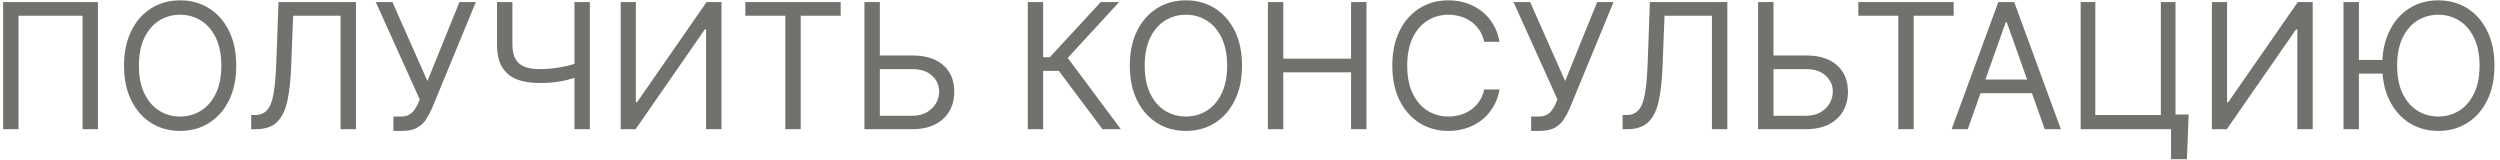 <?xml version="1.0" encoding="UTF-8"?> <svg xmlns="http://www.w3.org/2000/svg" width="329" height="21" viewBox="0 0 329 21" fill="none"> <path d="M12.889 0.273V17H10.863V2.07H2.434V17H0.409V0.273H12.889ZM31.088 8.636C31.088 10.401 30.77 11.925 30.133 13.21C29.496 14.495 28.622 15.486 27.511 16.183C26.4 16.88 25.131 17.229 23.705 17.229C22.278 17.229 21.01 16.88 19.899 16.183C18.788 15.486 17.914 14.495 17.277 13.21C16.64 11.925 16.321 10.401 16.321 8.636C16.321 6.872 16.64 5.348 17.277 4.062C17.914 2.777 18.788 1.786 19.899 1.089C21.01 0.393 22.278 0.044 23.705 0.044C25.131 0.044 26.4 0.393 27.511 1.089C28.622 1.786 29.496 2.777 30.133 4.062C30.77 5.348 31.088 6.872 31.088 8.636ZM29.128 8.636C29.128 7.188 28.886 5.966 28.401 4.969C27.922 3.973 27.271 3.219 26.449 2.707C25.633 2.195 24.718 1.939 23.705 1.939C22.692 1.939 21.775 2.195 20.952 2.707C20.136 3.219 19.485 3.973 19 4.969C18.521 5.966 18.282 7.188 18.282 8.636C18.282 10.085 18.521 11.307 19 12.304C19.485 13.3 20.136 14.054 20.952 14.566C21.775 15.078 22.692 15.334 23.705 15.334C24.718 15.334 25.633 15.078 26.449 14.566C27.271 14.054 27.922 13.3 28.401 12.304C28.886 11.307 29.128 10.085 29.128 8.636ZM33.057 17V15.138H33.547C34.244 15.138 34.786 14.915 35.172 14.468C35.559 14.021 35.837 13.3 36.005 12.304C36.18 11.307 36.297 9.987 36.356 8.342L36.651 0.273H46.844V17H44.818V2.07H38.578L38.317 8.734C38.251 10.488 38.091 11.98 37.835 13.21C37.579 14.441 37.13 15.38 36.487 16.028C35.845 16.676 34.908 17 33.678 17H33.057ZM51.773 17.229V15.334H52.818C53.221 15.334 53.559 15.255 53.831 15.097C54.109 14.939 54.337 14.735 54.517 14.484C54.702 14.234 54.855 13.973 54.975 13.7L55.236 13.079L49.453 0.273H51.642L56.249 10.662L60.463 0.273H62.62L56.837 14.288C56.608 14.811 56.347 15.296 56.053 15.742C55.764 16.189 55.369 16.548 54.868 16.82C54.373 17.093 53.7 17.229 52.851 17.229H51.773ZM65.407 0.273H67.432V5.859C67.432 6.687 67.577 7.338 67.865 7.811C68.154 8.28 68.562 8.612 69.09 8.808C69.618 8.998 70.242 9.094 70.961 9.094C71.413 9.094 71.851 9.077 72.276 9.045C72.7 9.007 73.114 8.955 73.517 8.89C73.925 8.824 74.323 8.745 74.71 8.653C75.102 8.56 75.486 8.457 75.861 8.342V10.172C75.496 10.286 75.134 10.39 74.775 10.482C74.421 10.575 74.051 10.654 73.664 10.719C73.283 10.784 72.872 10.836 72.431 10.874C71.99 10.907 71.5 10.923 70.961 10.923C69.806 10.923 68.813 10.757 67.98 10.425C67.152 10.093 66.515 9.557 66.068 8.816C65.627 8.076 65.407 7.09 65.407 5.859V0.273ZM75.6 0.273H77.625V17H75.6V0.273ZM81.685 0.273H83.678V13.439H83.841L92.989 0.273H94.949V17H92.923V3.866H92.76L83.645 17H81.685V0.273ZM98.087 2.07V0.273H110.633V2.07H105.373V17H103.347V2.07H98.087ZM115.262 7.297H120.032C121.23 7.297 122.24 7.493 123.062 7.885C123.89 8.277 124.516 8.83 124.94 9.543C125.371 10.256 125.586 11.098 125.586 12.067C125.586 13.036 125.371 13.891 124.94 14.631C124.516 15.372 123.89 15.952 123.062 16.371C122.24 16.79 121.23 17 120.032 17H113.759V0.273H115.785V15.236H120.032C120.794 15.236 121.439 15.083 121.967 14.778C122.501 14.468 122.904 14.07 123.176 13.586C123.454 13.096 123.593 12.579 123.593 12.034C123.593 11.234 123.285 10.545 122.67 9.968C122.055 9.385 121.175 9.094 120.032 9.094H115.262V7.297ZM145.088 17L139.338 9.322H137.28V17H135.254V0.273H137.28V7.526H138.162L144.859 0.273H147.277L140.514 7.624L147.506 17H145.088ZM163.451 8.636C163.451 10.401 163.132 11.925 162.495 13.21C161.858 14.495 160.984 15.486 159.873 16.183C158.763 16.88 157.494 17.229 156.067 17.229C154.641 17.229 153.372 16.88 152.261 16.183C151.15 15.486 150.276 14.495 149.639 13.21C149.002 11.925 148.684 10.401 148.684 8.636C148.684 6.872 149.002 5.348 149.639 4.062C150.276 2.777 151.15 1.786 152.261 1.089C153.372 0.393 154.641 0.044 156.067 0.044C157.494 0.044 158.763 0.393 159.873 1.089C160.984 1.786 161.858 2.777 162.495 4.062C163.132 5.348 163.451 6.872 163.451 8.636ZM161.491 8.636C161.491 7.188 161.248 5.966 160.764 4.969C160.284 3.973 159.634 3.219 158.812 2.707C157.995 2.195 157.08 1.939 156.067 1.939C155.054 1.939 154.137 2.195 153.315 2.707C152.498 3.219 151.847 3.973 151.363 4.969C150.883 5.966 150.644 7.188 150.644 8.636C150.644 10.085 150.883 11.307 151.363 12.304C151.847 13.3 152.498 14.054 153.315 14.566C154.137 15.078 155.054 15.334 156.067 15.334C157.08 15.334 157.995 15.078 158.812 14.566C159.634 14.054 160.284 13.3 160.764 12.304C161.248 11.307 161.491 10.085 161.491 8.636ZM166.857 17V0.273H168.882V7.722H177.801V0.273H179.827V17H177.801V9.518H168.882V17H166.857ZM197.342 5.5H195.317C195.197 4.917 194.987 4.406 194.688 3.964C194.394 3.523 194.034 3.153 193.61 2.854C193.19 2.549 192.725 2.32 192.213 2.168C191.701 2.015 191.168 1.939 190.612 1.939C189.599 1.939 188.682 2.195 187.86 2.707C187.043 3.219 186.392 3.973 185.908 4.969C185.428 5.966 185.189 7.188 185.189 8.636C185.189 10.085 185.428 11.307 185.908 12.304C186.392 13.3 187.043 14.054 187.86 14.566C188.682 15.078 189.599 15.334 190.612 15.334C191.168 15.334 191.701 15.258 192.213 15.105C192.725 14.953 193.19 14.727 193.61 14.427C194.034 14.122 194.394 13.749 194.688 13.308C194.987 12.862 195.197 12.35 195.317 11.773H197.342C197.19 12.628 196.912 13.393 196.509 14.068C196.106 14.743 195.605 15.318 195.006 15.791C194.407 16.259 193.735 16.616 192.989 16.861C192.248 17.106 191.456 17.229 190.612 17.229C189.186 17.229 187.917 16.88 186.806 16.183C185.695 15.486 184.821 14.495 184.184 13.21C183.547 11.925 183.229 10.401 183.229 8.636C183.229 6.872 183.547 5.348 184.184 4.062C184.821 2.777 185.695 1.786 186.806 1.089C187.917 0.393 189.186 0.044 190.612 0.044C191.456 0.044 192.248 0.167 192.989 0.412C193.735 0.657 194.407 1.016 195.006 1.49C195.605 1.958 196.106 2.53 196.509 3.205C196.912 3.875 197.19 4.64 197.342 5.5ZM201.498 17.229V15.334H202.543C202.946 15.334 203.283 15.255 203.556 15.097C203.833 14.939 204.062 14.735 204.242 14.484C204.427 14.234 204.579 13.973 204.699 13.7L204.961 13.079L199.178 0.273H201.367L205.973 10.662L210.188 0.273H212.344L206.561 14.288C206.333 14.811 206.071 15.296 205.777 15.742C205.489 16.189 205.094 16.548 204.593 16.82C204.098 17.093 203.425 17.229 202.576 17.229H201.498ZM213.53 17V15.138H214.021C214.717 15.138 215.259 14.915 215.646 14.468C216.032 14.021 216.31 13.3 216.479 12.304C216.653 11.307 216.77 9.987 216.83 8.342L217.124 0.273H227.317V17H225.292V2.07H219.052L218.79 8.734C218.725 10.488 218.564 11.98 218.309 13.21C218.053 14.441 217.603 15.38 216.961 16.028C216.318 16.676 215.382 17 214.151 17H213.53ZM232.867 7.297H237.637C238.835 7.297 239.845 7.493 240.667 7.885C241.495 8.277 242.121 8.83 242.546 9.543C242.976 10.256 243.191 11.098 243.191 12.067C243.191 13.036 242.976 13.891 242.546 14.631C242.121 15.372 241.495 15.952 240.667 16.371C239.845 16.79 238.835 17 237.637 17H231.364V0.273H233.39V15.236H237.637C238.399 15.236 239.045 15.083 239.573 14.778C240.107 14.468 240.509 14.07 240.782 13.586C241.059 13.096 241.198 12.579 241.198 12.034C241.198 11.234 240.891 10.545 240.275 9.968C239.66 9.385 238.781 9.094 237.637 9.094H232.867V7.297ZM244.555 2.07V0.273H257.101V2.07H251.841V17H249.815V2.07H244.555ZM258.959 17H256.835L262.977 0.273H265.068L271.21 17H269.087L264.088 2.919H263.957L258.959 17ZM259.743 10.466H268.302V12.263H259.743V10.466ZM288.027 15.072L287.799 20.953H285.708V17H284.532V15.072H288.027ZM273.816 17V0.273H275.743V15.138H284.368V0.273H286.296V17H273.816ZM291.088 0.273H293.081V13.439H293.244L302.392 0.273H304.352V17H302.327V3.866H302.163L293.048 17H291.088V0.273ZM310.431 0.273V17H308.405V0.273H310.431ZM314.082 7.885V9.682H308.961V7.885H314.082ZM328.269 8.636C328.269 10.401 327.951 11.925 327.313 13.21C326.676 14.495 325.802 15.486 324.692 16.183C323.581 16.88 322.312 17.229 320.886 17.229C319.459 17.229 318.19 16.88 317.079 16.183C315.969 15.486 315.095 14.495 314.458 13.21C313.821 11.925 313.502 10.401 313.502 8.636C313.502 6.872 313.821 5.348 314.458 4.062C315.095 2.777 315.969 1.786 317.079 1.089C318.19 0.393 319.459 0.044 320.886 0.044C322.312 0.044 323.581 0.393 324.692 1.089C325.802 1.786 326.676 2.777 327.313 4.062C327.951 5.348 328.269 6.872 328.269 8.636ZM326.309 8.636C326.309 7.188 326.067 5.966 325.582 4.969C325.103 3.973 324.452 3.219 323.63 2.707C322.813 2.195 321.898 1.939 320.886 1.939C319.873 1.939 318.955 2.195 318.133 2.707C317.316 3.219 316.666 3.973 316.181 4.969C315.702 5.966 315.462 7.188 315.462 8.636C315.462 10.085 315.702 11.307 316.181 12.304C316.666 13.3 317.316 14.054 318.133 14.566C318.955 15.078 319.873 15.334 320.886 15.334C321.898 15.334 322.813 15.078 323.63 14.566C324.452 14.054 325.103 13.3 325.582 12.304C326.067 11.307 326.309 10.085 326.309 8.636Z" fill="#73716D"></path> <path d="M-1.649 21.574H329.641V23.142H-1.649V21.574Z" fill="#73716D"></path> </svg> 